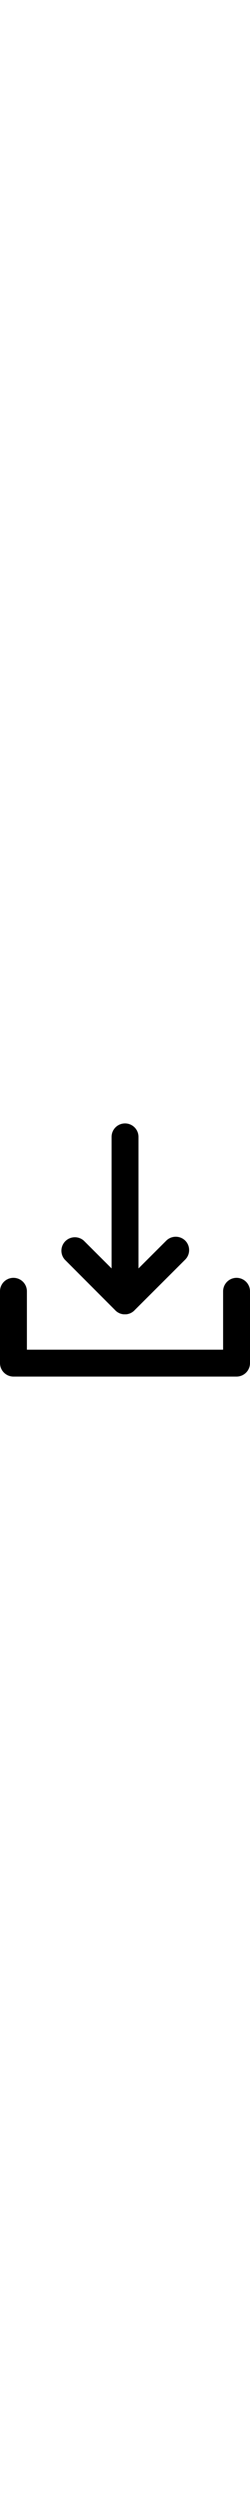 <svg width="16px" xmlns="http://www.w3.org/2000/svg" viewBox="0 0 158 160">
    <path d="M998.33,544.09a8.52,8.52,0,0,0-12,0l-17.56,17.56V478.5a8.5,8.5,0,0,0-17,0v83.15l-17.56-17.56a8.5,8.5,0,0,0-12,12L954,588l0.19,0.21a8.45,8.45,0,0,0,5.13,2.43h0c0.29,0,.57,0,0.86,0h0c0.29,0,.57,0,0.86,0h0a8.45,8.45,0,0,0,5.13-2.43l0.19-.21,31.87-31.87A8.52,8.52,0,0,0,998.33,544.09Z" transform="translate(-881.25 -470)"/>
    <path d="M1030.75,567.59a8.52,8.52,0,0,0-8.5,8.5V613h-124V576.09a8.5,8.5,0,1,0-17,0V621.5a8.53,8.53,0,0,0,8.5,8.5h141a8.52,8.52,0,0,0,8.5-8.5V576.09A8.52,8.52,0,0,0,1030.75,567.59Z" transform="translate(-881.25 -470)"/>
</svg>
